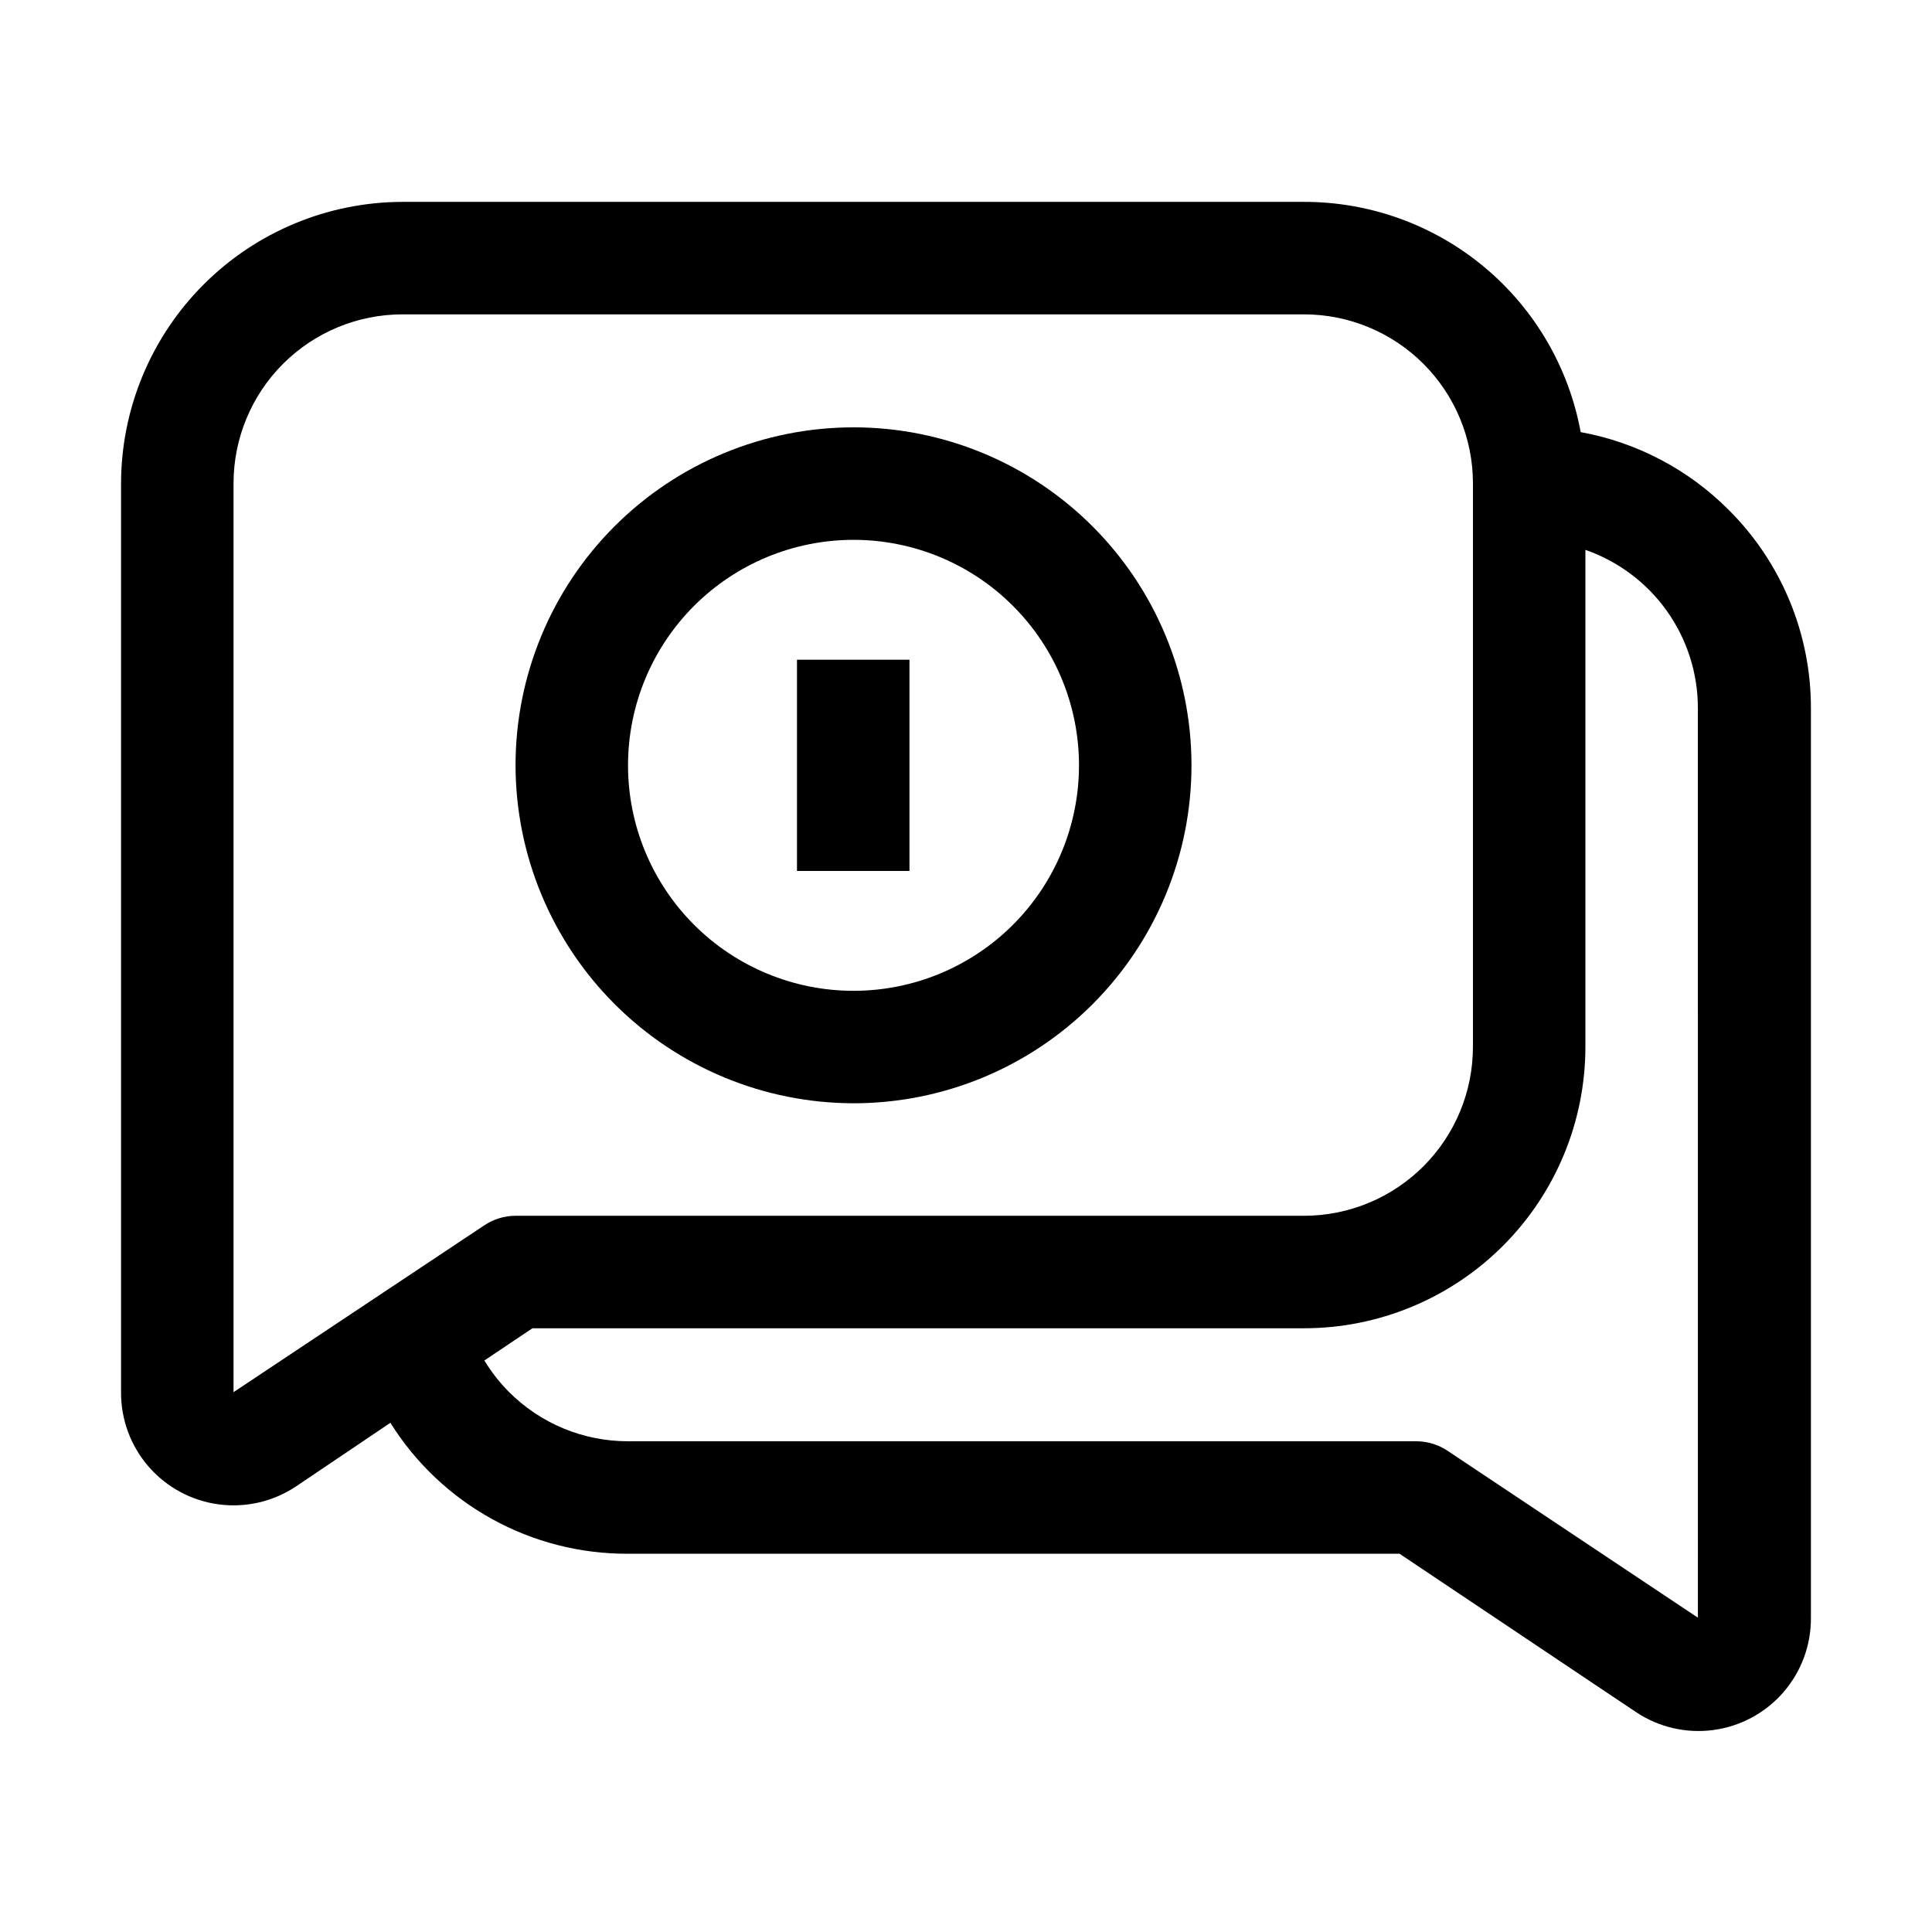 <?xml version="1.0" encoding="UTF-8"?>
<!-- Uploaded to: SVG Repo, www.svgrepo.com, Generator: SVG Repo Mixer Tools -->
<svg fill="#000000" width="800px" height="800px" version="1.1" viewBox="144 144 512 512" xmlns="http://www.w3.org/2000/svg">
 <g>
  <path d="m602.08 279.09c-10.66-10.695-24.332-17.871-39.184-20.574-3.148-17.148-12.211-32.645-25.609-43.797-13.402-11.148-30.293-17.242-47.723-17.219h-238.89c-19.773 0.035-38.723 7.906-52.703 21.887-13.98 13.98-21.852 32.934-21.891 52.703v240.85c-0.043 7.266 2.566 14.297 7.34 19.773 4.773 5.477 11.387 9.023 18.59 9.969 7.207 0.945 14.508-0.773 20.535-4.832l24.91-16.793c13.566 21.691 37.391 34.82 62.977 34.703h204.46l62.695 41.984c6.039 4.019 13.336 5.699 20.52 4.723 7.188-0.973 13.773-4.535 18.523-10.016s7.34-12.504 7.281-19.758v-240.85c0.07-19.797-7.793-38.801-21.832-52.758zm-396.19 233.85v-240.85c0-11.875 4.719-23.266 13.117-31.664 8.398-8.398 19.789-13.117 31.668-13.117h238.89c11.875 0 23.266 4.719 31.664 13.117 8.398 8.398 13.117 19.789 13.117 31.664v149.32c0 11.879-4.719 23.27-13.117 31.668-8.398 8.398-19.789 13.117-31.664 13.117h-208.94c-2.941 0.008-5.812 0.887-8.258 2.516zm388.07 59.758-66.336-44.223v-0.004c-2.445-1.629-5.316-2.508-8.254-2.519h-208.94c-11.875 0.012-23.266-4.723-31.629-13.152-2.461-2.492-4.621-5.266-6.438-8.258l12.734-8.535h204.46c19.781 0 38.754-7.859 52.742-21.848 13.988-13.988 21.848-32.961 21.848-52.746v-131.69c8.719 3.031 16.277 8.699 21.617 16.227 5.344 7.523 8.207 16.531 8.191 25.758z"/>
  <path d="m355.21 318.83h29.809v55.98h-29.809z"/>
  <path d="m370.19 436.38c23.754 0 46.535-9.434 63.332-26.23 16.797-16.797 26.234-39.578 26.234-63.332 0-23.758-9.438-46.539-26.234-63.336-16.797-16.797-39.578-26.23-63.332-26.23-23.758 0-46.539 9.434-63.336 26.23s-26.23 39.578-26.23 63.336c0.035 23.742 9.484 46.5 26.273 63.289 16.789 16.789 39.547 26.238 63.293 26.273zm0-149.32v0.004c15.848 0 31.047 6.293 42.254 17.5 11.207 11.207 17.5 26.406 17.5 42.258 0 15.848-6.293 31.047-17.5 42.254-11.207 11.207-26.406 17.5-42.254 17.5-15.852 0-31.051-6.293-42.258-17.5-11.207-11.207-17.5-26.406-17.5-42.254 0-15.852 6.293-31.051 17.5-42.258 11.207-11.207 26.406-17.5 42.258-17.5z"/>
 </g>
</svg>